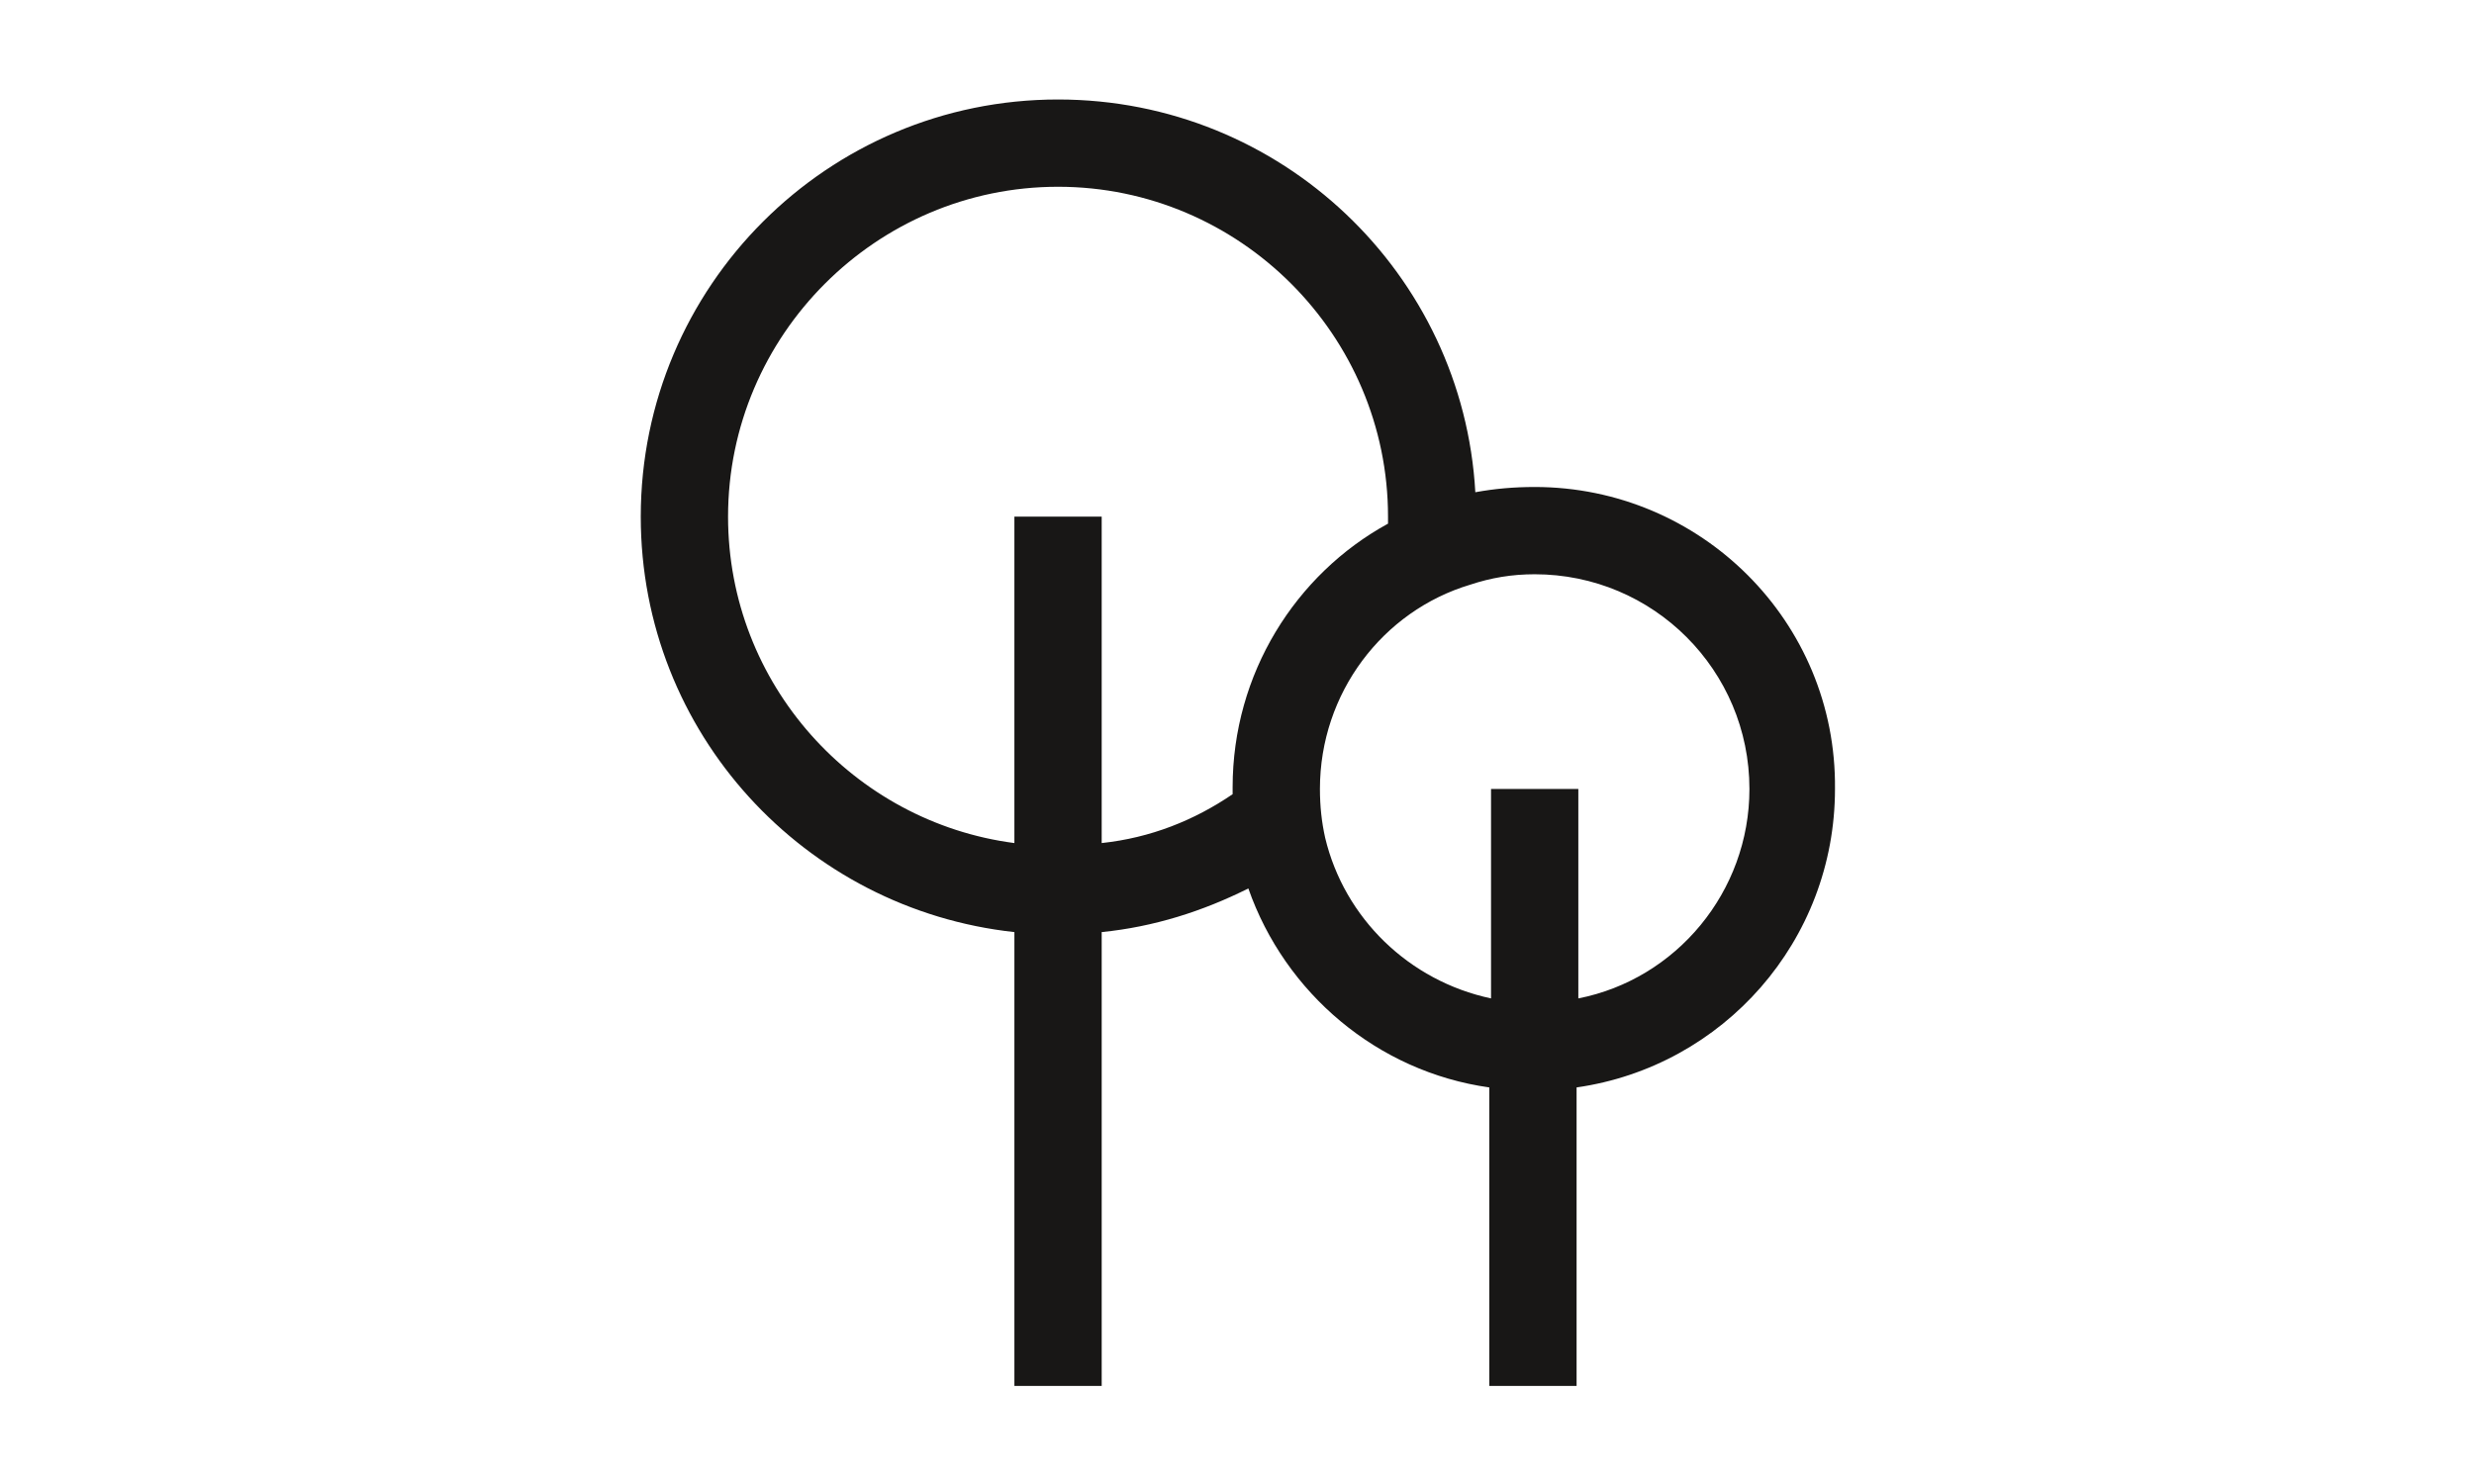 <?xml version="1.0" encoding="utf-8"?>
<!-- Generator: Adobe Illustrator 25.4.1, SVG Export Plug-In . SVG Version: 6.00 Build 0)  -->
<svg version="1.1" id="Ebene_1" xmlns="http://www.w3.org/2000/svg" xmlns:xlink="http://www.w3.org/1999/xlink" x="0px" y="0px"
	 viewBox="0 0 141.7 85" style="enable-background:new 0 0 141.7 85;" xml:space="preserve">
<style type="text/css">
	.st0{fill:#181716;}
</style>
<g>
	<path class="st0" d="M87.9,27.9c-1.2,0-2.3,0.1-3.4,0.3C83.8,15.7,73.4,5.7,60.6,5.7c-13.2,0-23.9,10.7-23.9,23.9
		c0,12.4,9.4,22.5,21.4,23.8v26h5v-26c3-0.3,5.8-1.2,8.4-2.5c2.1,6,7.4,10.5,13.8,11.4v17.1h5V62.3c8.4-1.2,14.8-8.4,14.8-17.1
		C105.2,35.6,97.4,27.9,87.9,27.9z M63.1,48.3V29.6h-5v18.7c-9.2-1.2-16.4-9.1-16.4-18.7c0-10.4,8.5-18.9,18.9-18.9
		s18.9,8.5,18.9,18.9c0,0.1,0,0.3,0,0.4c-5.3,2.9-8.9,8.6-8.9,15.1c0,0.2,0,0.3,0,0.4C68.4,47,65.9,48,63.1,48.3z M90.4,57.2v-12h-5
		v12c-4.7-1-8.4-4.6-9.5-9.2c-0.2-0.9-0.3-1.8-0.3-2.8c0-5.5,3.6-10.2,8.6-11.7c1.2-0.4,2.4-0.6,3.7-0.6c6.8,0,12.3,5.5,12.3,12.3
		C100.2,51.1,96,56.1,90.4,57.2z"/>
</g>
</svg>
